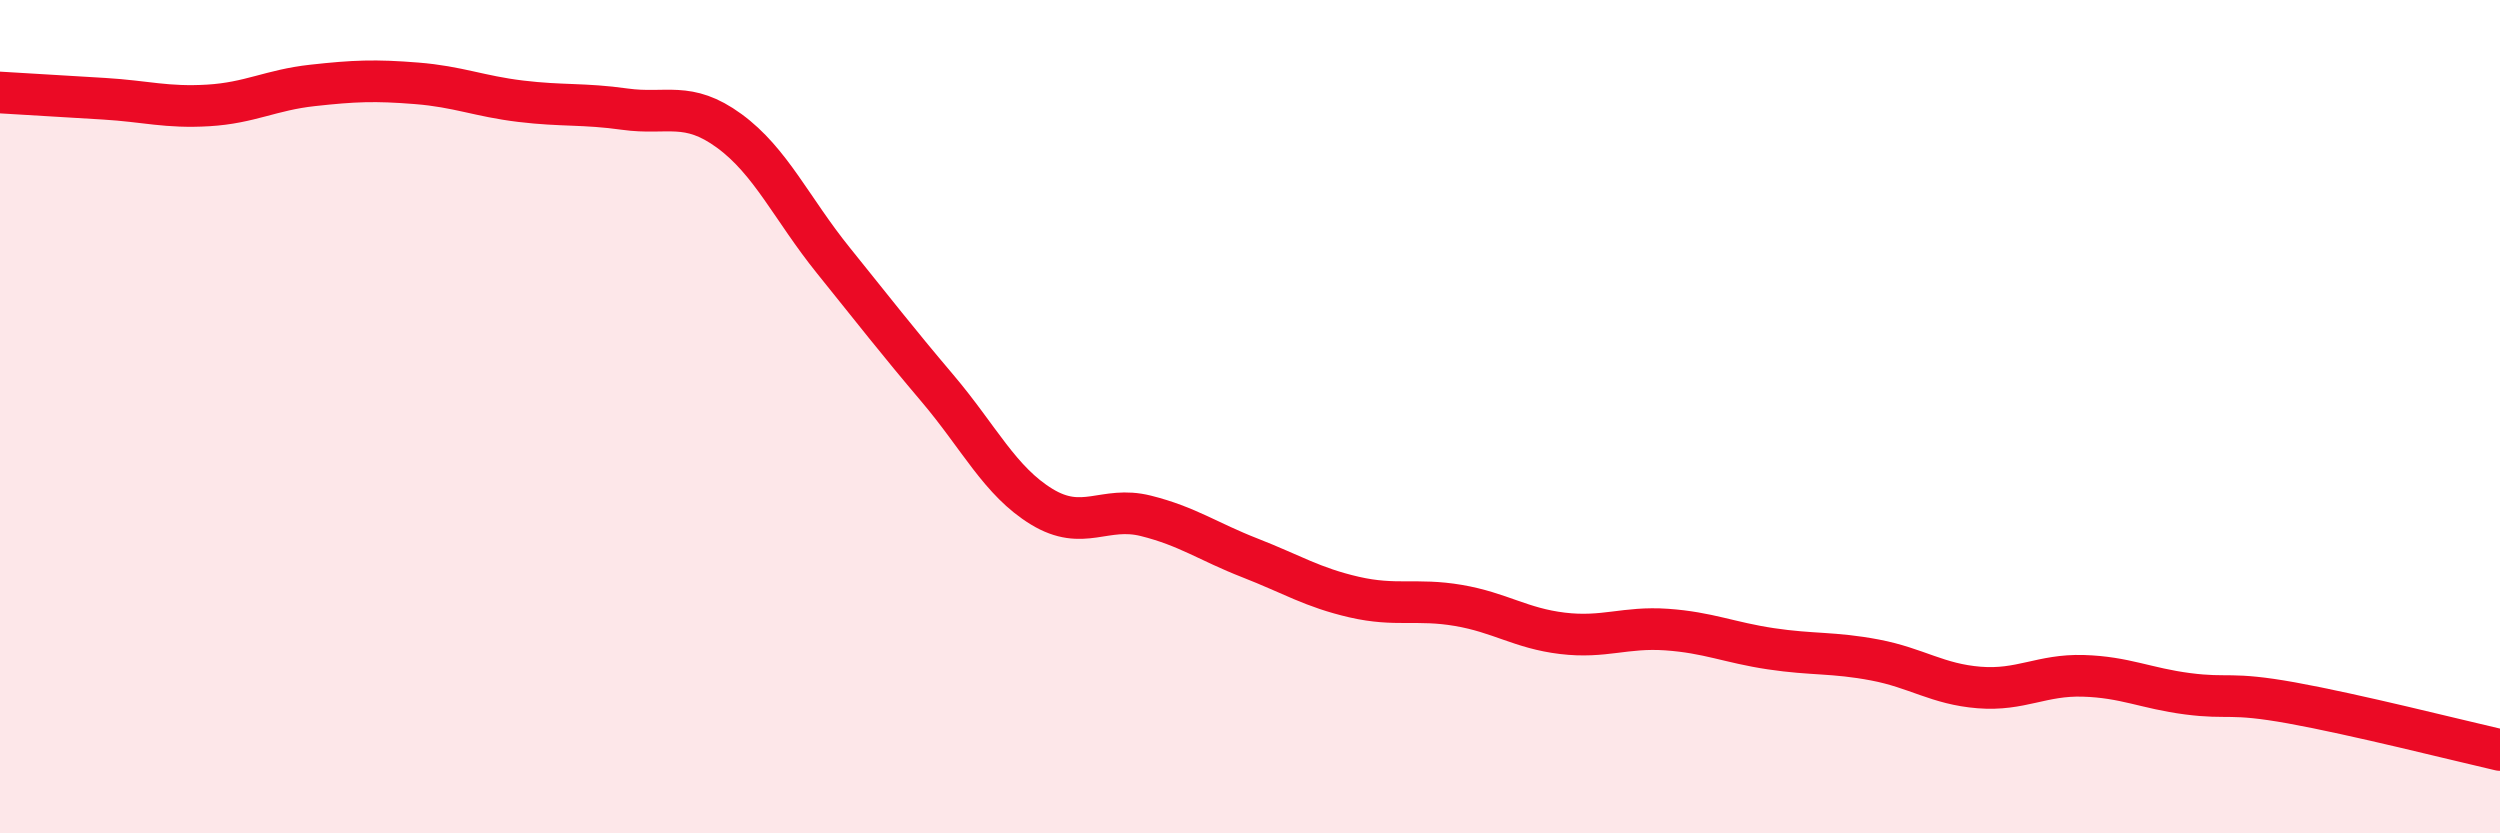 
    <svg width="60" height="20" viewBox="0 0 60 20" xmlns="http://www.w3.org/2000/svg">
      <path
        d="M 0,2.22 C 0.5,2.25 1.5,2.31 2.5,2.37 C 3.5,2.43 4,2.59 5,2.53 C 6,2.47 6.5,2.16 7.5,2.05 C 8.5,1.94 9,1.92 10,2 C 11,2.08 11.5,2.31 12.5,2.43 C 13.5,2.55 14,2.48 15,2.62 C 16,2.76 16.5,2.41 17.5,3.14 C 18.5,3.87 19,5.01 20,6.25 C 21,7.49 21.5,8.14 22.5,9.32 C 23.5,10.5 24,11.55 25,12.16 C 26,12.77 26.5,12.13 27.5,12.38 C 28.5,12.63 29,13 30,13.39 C 31,13.78 31.5,14.1 32.5,14.33 C 33.5,14.56 34,14.36 35,14.53 C 36,14.7 36.5,15.08 37.5,15.2 C 38.5,15.32 39,15.04 40,15.11 C 41,15.18 41.5,15.42 42.5,15.57 C 43.5,15.72 44,15.65 45,15.84 C 46,16.03 46.5,16.42 47.5,16.5 C 48.5,16.58 49,16.19 50,16.22 C 51,16.25 51.5,16.52 52.5,16.65 C 53.5,16.78 53.5,16.6 55,16.87 C 56.5,17.14 59,17.77 60,18L60 20L0 20Z"
        fill="#EB0A25"
        opacity="0.1"
        stroke-linecap="round"
        stroke-linejoin="round"
      />
      <path
        d="M 0,2.22 C 0.5,2.25 1.5,2.31 2.5,2.37 C 3.5,2.43 4,2.59 5,2.53 C 6,2.47 6.5,2.16 7.5,2.05 C 8.5,1.94 9,1.92 10,2 C 11,2.08 11.5,2.31 12.5,2.43 C 13.5,2.55 14,2.48 15,2.62 C 16,2.76 16.5,2.41 17.5,3.14 C 18.5,3.87 19,5.01 20,6.25 C 21,7.49 21.5,8.14 22.5,9.32 C 23.5,10.5 24,11.55 25,12.16 C 26,12.77 26.5,12.13 27.5,12.38 C 28.5,12.63 29,13 30,13.39 C 31,13.78 31.5,14.1 32.5,14.33 C 33.5,14.56 34,14.36 35,14.53 C 36,14.7 36.5,15.08 37.5,15.2 C 38.5,15.32 39,15.04 40,15.11 C 41,15.18 41.5,15.42 42.5,15.57 C 43.5,15.72 44,15.65 45,15.84 C 46,16.03 46.5,16.42 47.5,16.5 C 48.5,16.58 49,16.19 50,16.22 C 51,16.25 51.5,16.52 52.5,16.65 C 53.5,16.78 53.5,16.6 55,16.87 C 56.5,17.14 59,17.77 60,18"
        stroke="#EB0A25"
        stroke-width="1"
        fill="none"
        stroke-linecap="round"
        stroke-linejoin="round"
      />
    </svg>
  